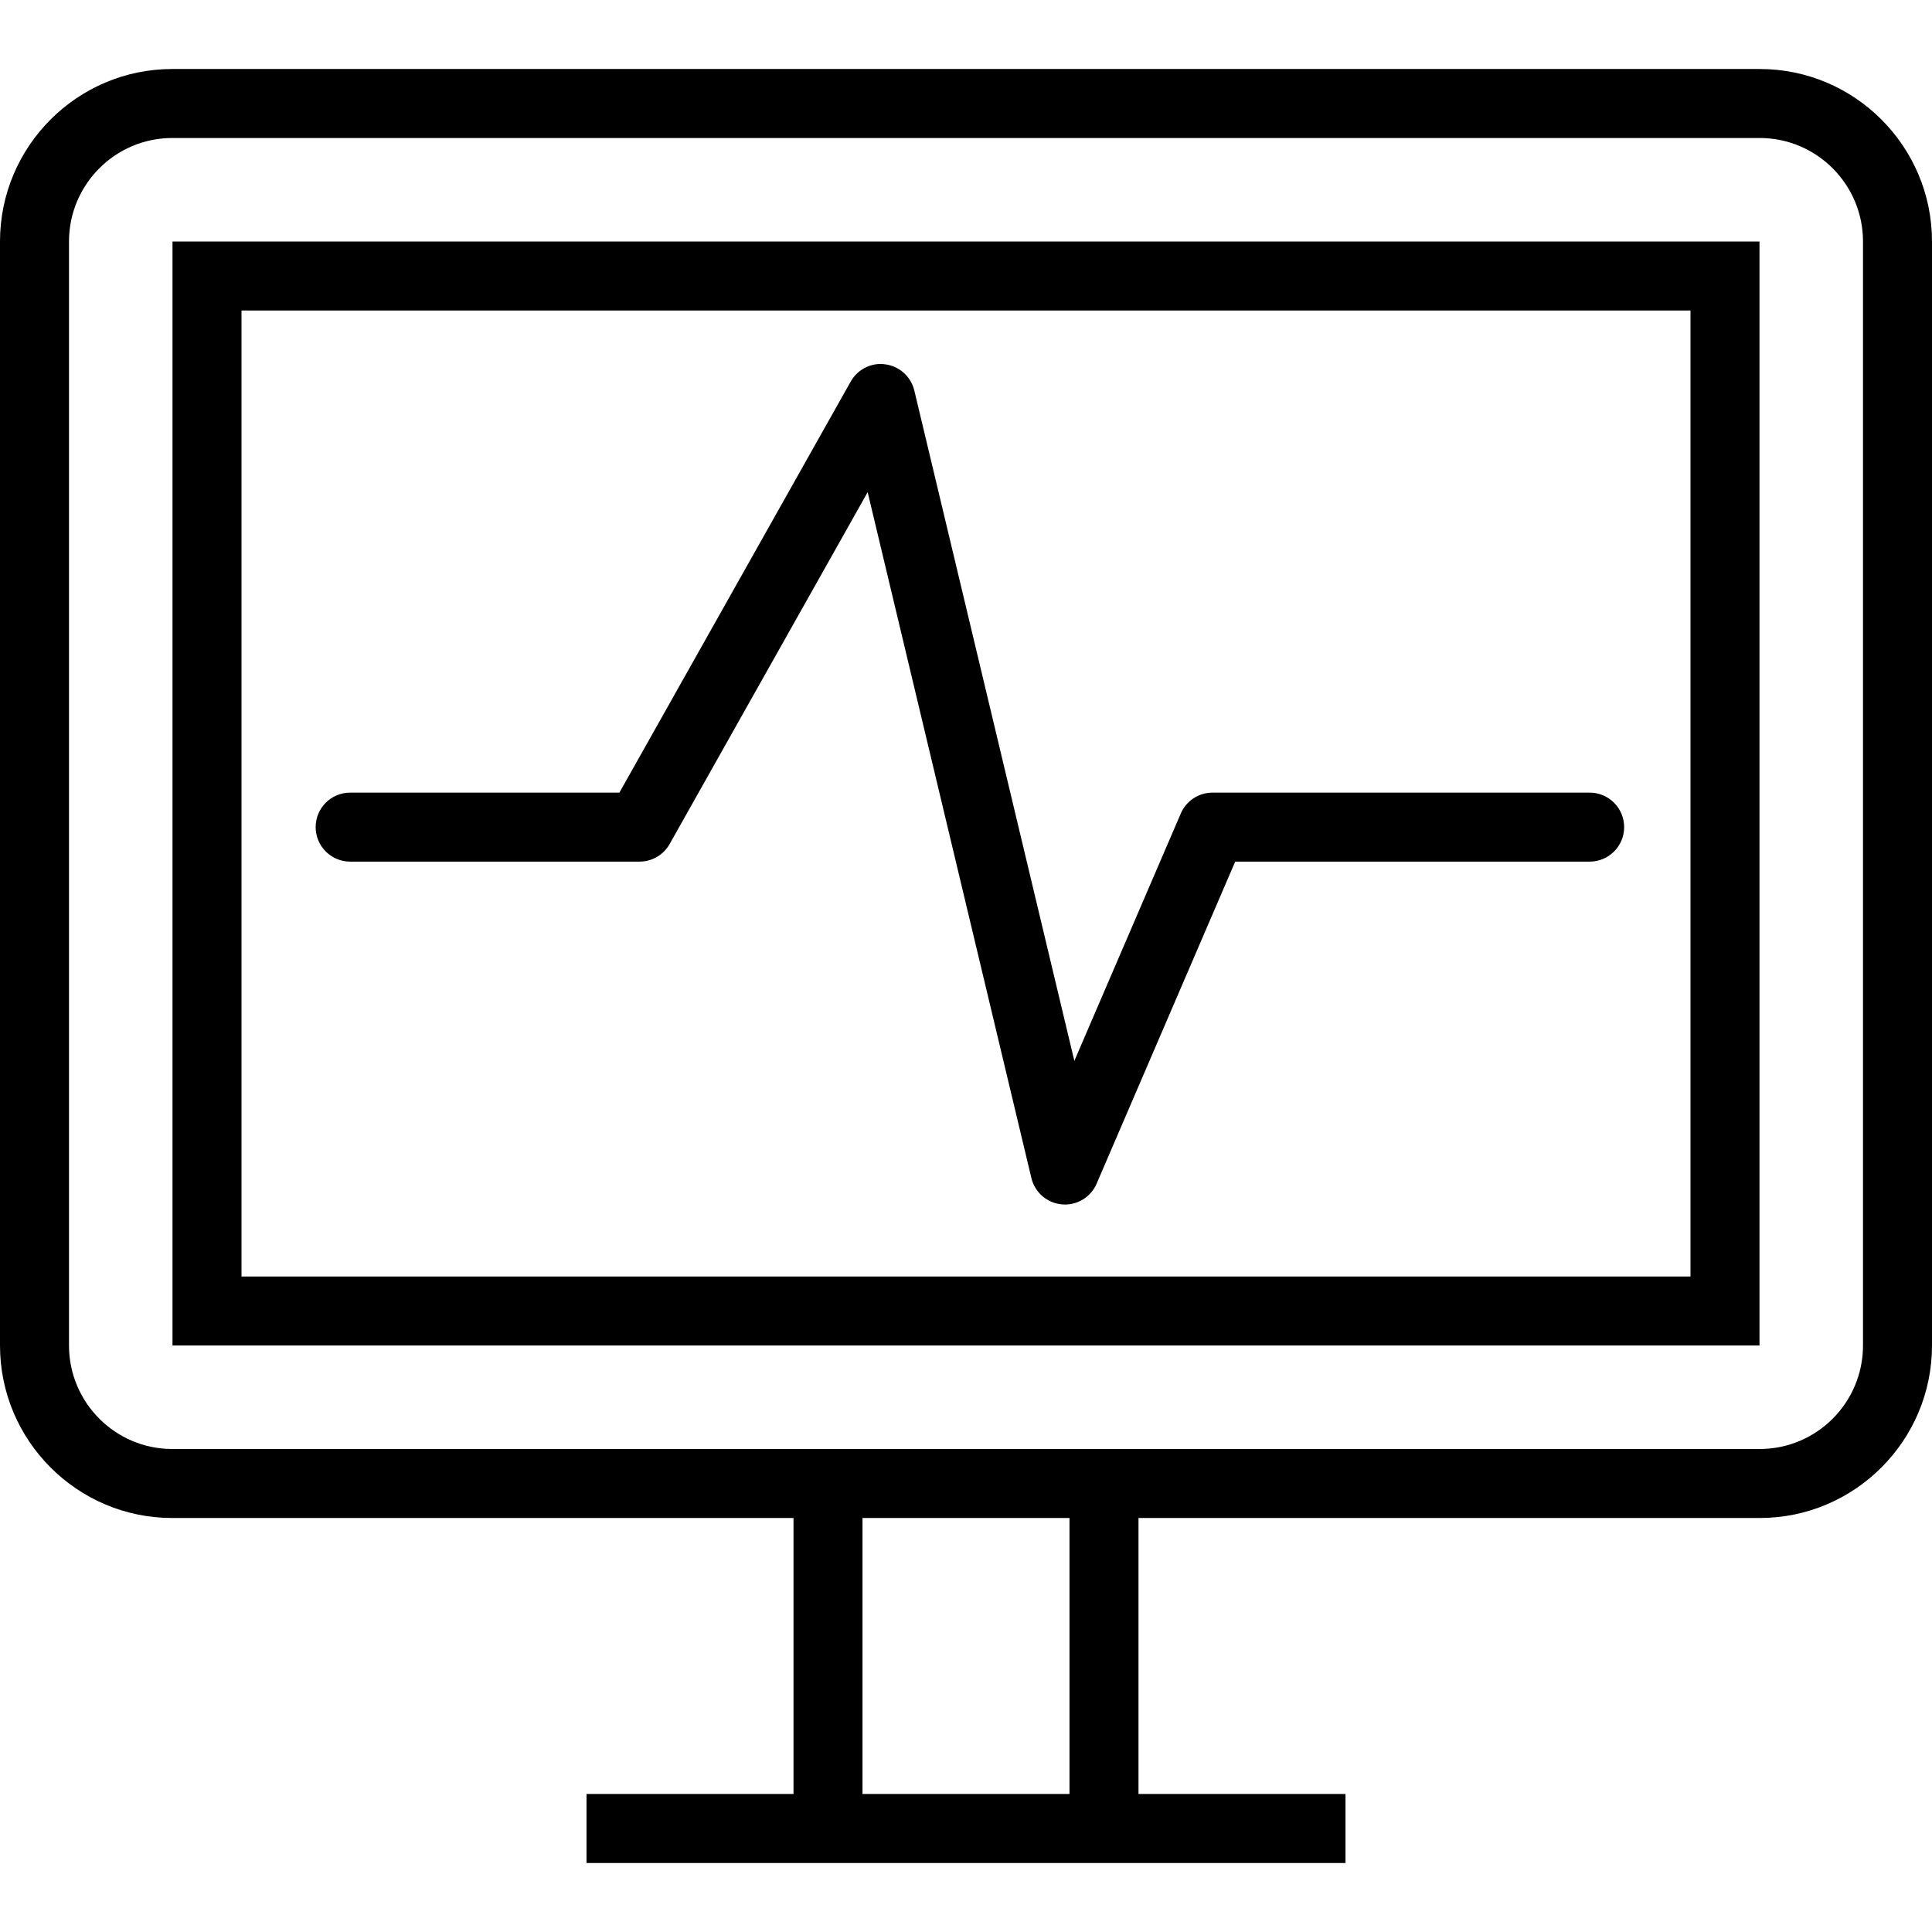 <?xml version="1.0" encoding="UTF-8"?> <svg xmlns="http://www.w3.org/2000/svg" xmlns:xlink="http://www.w3.org/1999/xlink" version="1.1" id="Layer_1" x="0px" y="0px" viewBox="0 0 226.263 226.263" style="enable-background:new 0 0 226.263 226.263;" xml:space="preserve"> <g> <g> <g> <path d="M206.09,8.081H20.173C9.049,8.081,0,17.144,0,28.283v129.293c0,11.139,9.049,20.202,20.173,20.202H92.93v32.323H68.687 v8.081h24.242h40.404h24.242v-8.081h-24.242v-32.323h72.757c11.123,0,20.173-9.063,20.173-20.202V28.283 C226.263,17.144,217.213,8.081,206.09,8.081z M101.01,210.101v-32.323h24.242v32.323H101.01z M218.182,157.576 c0,6.684-5.423,12.121-12.092,12.121h-72.757H92.929H20.173c-6.668,0-12.092-5.437-12.092-12.121V28.283 c0-6.684,5.423-12.121,12.092-12.121H206.09c6.668,0,12.092,5.437,12.092,12.121V157.576z"></path> <path d="M20.202,157.576h185.859V28.283H20.202V157.576z M28.283,36.364H197.98v113.131H28.283V36.364z"></path> <path d="M186.169,92.827h-44.171c-1.614,0-3.074,0.961-3.711,2.444l-12.466,28.971l-18.742-78.508 c-0.387-1.616-1.722-2.831-3.37-3.062c-1.643-0.251-3.267,0.568-4.082,2.02L72.54,92.827H41.008c-2.231,0-4.04,1.809-4.04,4.04 s1.809,4.04,4.04,4.04h33.894c1.46,0,2.805-0.787,3.522-2.06l23.191-41.207l19.174,80.325c0.404,1.693,1.848,2.938,3.583,3.086 c0.116,0.012,0.233,0.016,0.349,0.016c1.602,0,3.068-0.951,3.709-2.444l16.229-37.715h41.511c2.231,0,4.04-1.809,4.04-4.04 C190.209,94.636,188.4,92.827,186.169,92.827z"></path> </g> </g> </g> <g> </g> <g> </g> <g> </g> <g> </g> <g> </g> <g> </g> <g> </g> <g> </g> <g> </g> <g> </g> <g> </g> <g> </g> <g> </g> <g> </g> <g> </g> </svg> 